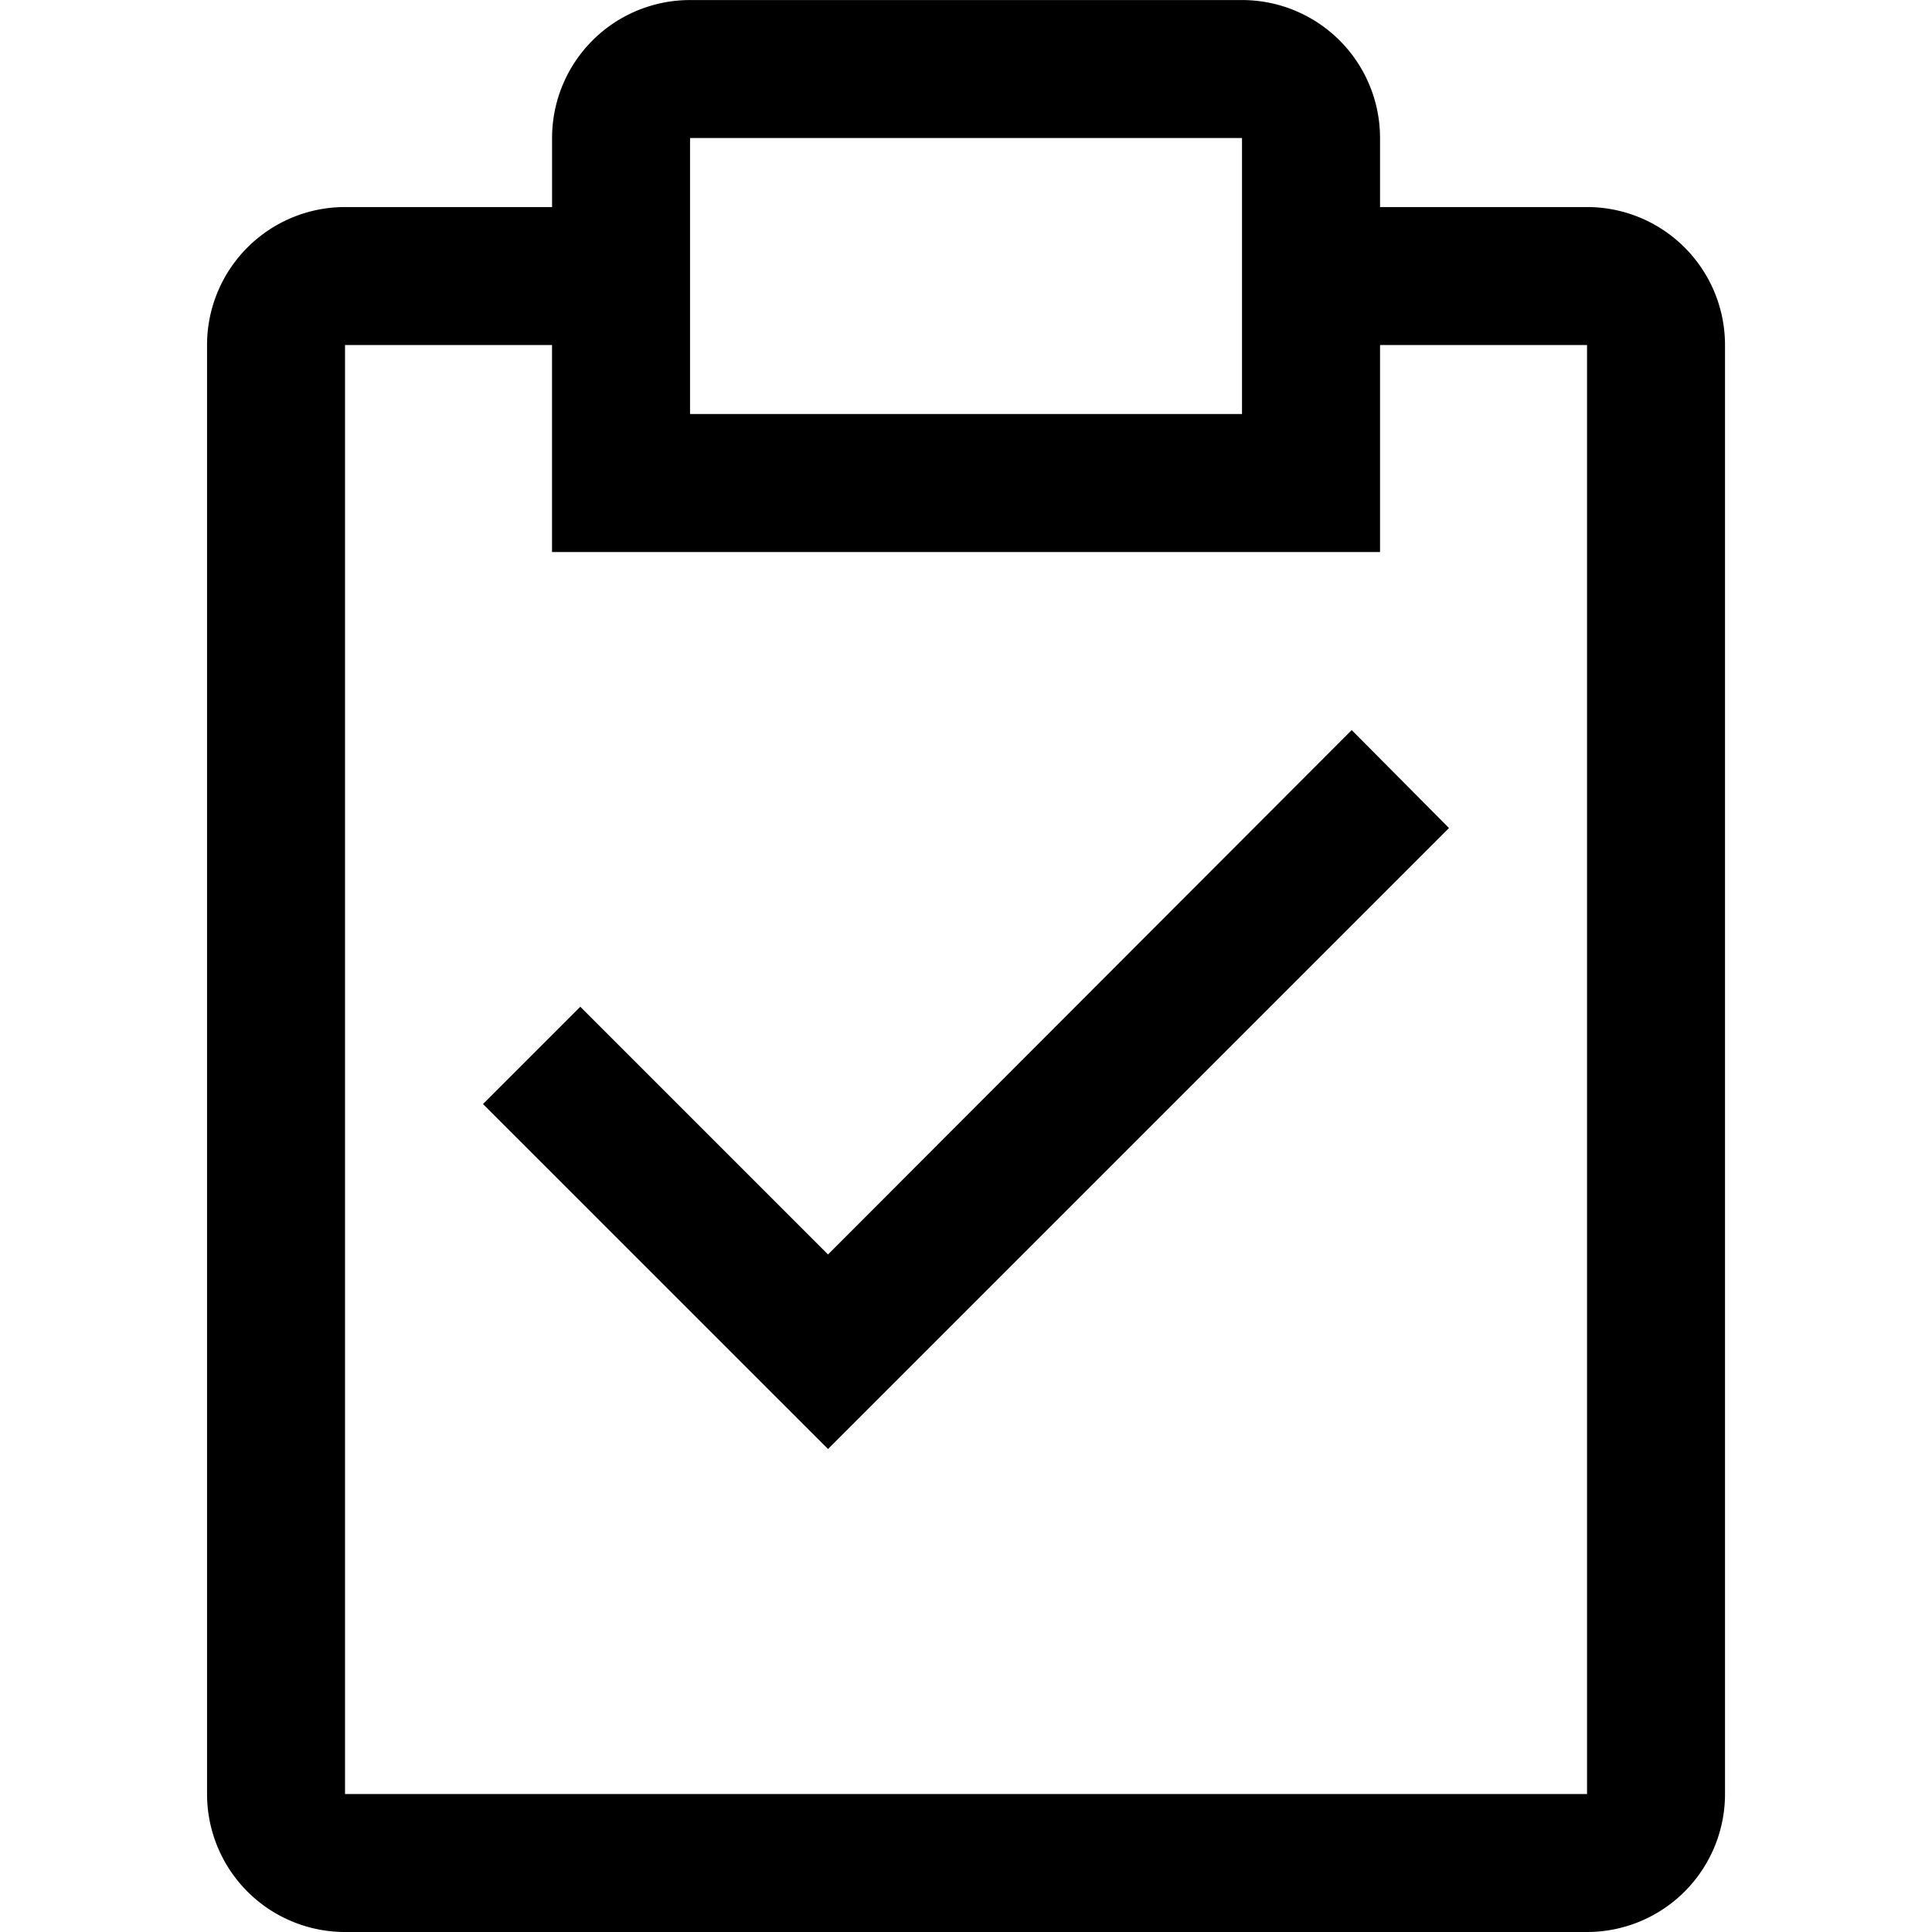 <svg xmlns="http://www.w3.org/2000/svg" xmlns:xlink="http://www.w3.org/1999/xlink" width="36" height="36" viewBox="0 0 36 36"><defs><clipPath id="a"><rect width="36" height="36" transform="translate(324 1699)" fill="#fff" stroke="#707070" stroke-width="1"/></clipPath></defs><g transform="translate(-324 -1699)" clip-path="url(#a)"><g transform="translate(321.429 1696.429)"><path d="M18,25.946,13.384,21.33l-1.813,1.813L18,29.571,29.571,18l-1.813-1.825Z"/><path d="M32.143,6.429H28.286V5.143a2.571,2.571,0,0,0-2.571-2.571H15.429a2.571,2.571,0,0,0-2.571,2.571V6.429H9A2.571,2.571,0,0,0,6.429,9V36A2.571,2.571,0,0,0,9,38.571H32.143A2.571,2.571,0,0,0,34.714,36V9A2.571,2.571,0,0,0,32.143,6.429ZM15.429,5.143H25.714v5.143H15.429ZM32.143,36H9V9h3.857v3.857H28.286V9h3.857Z"/></g></g></svg>